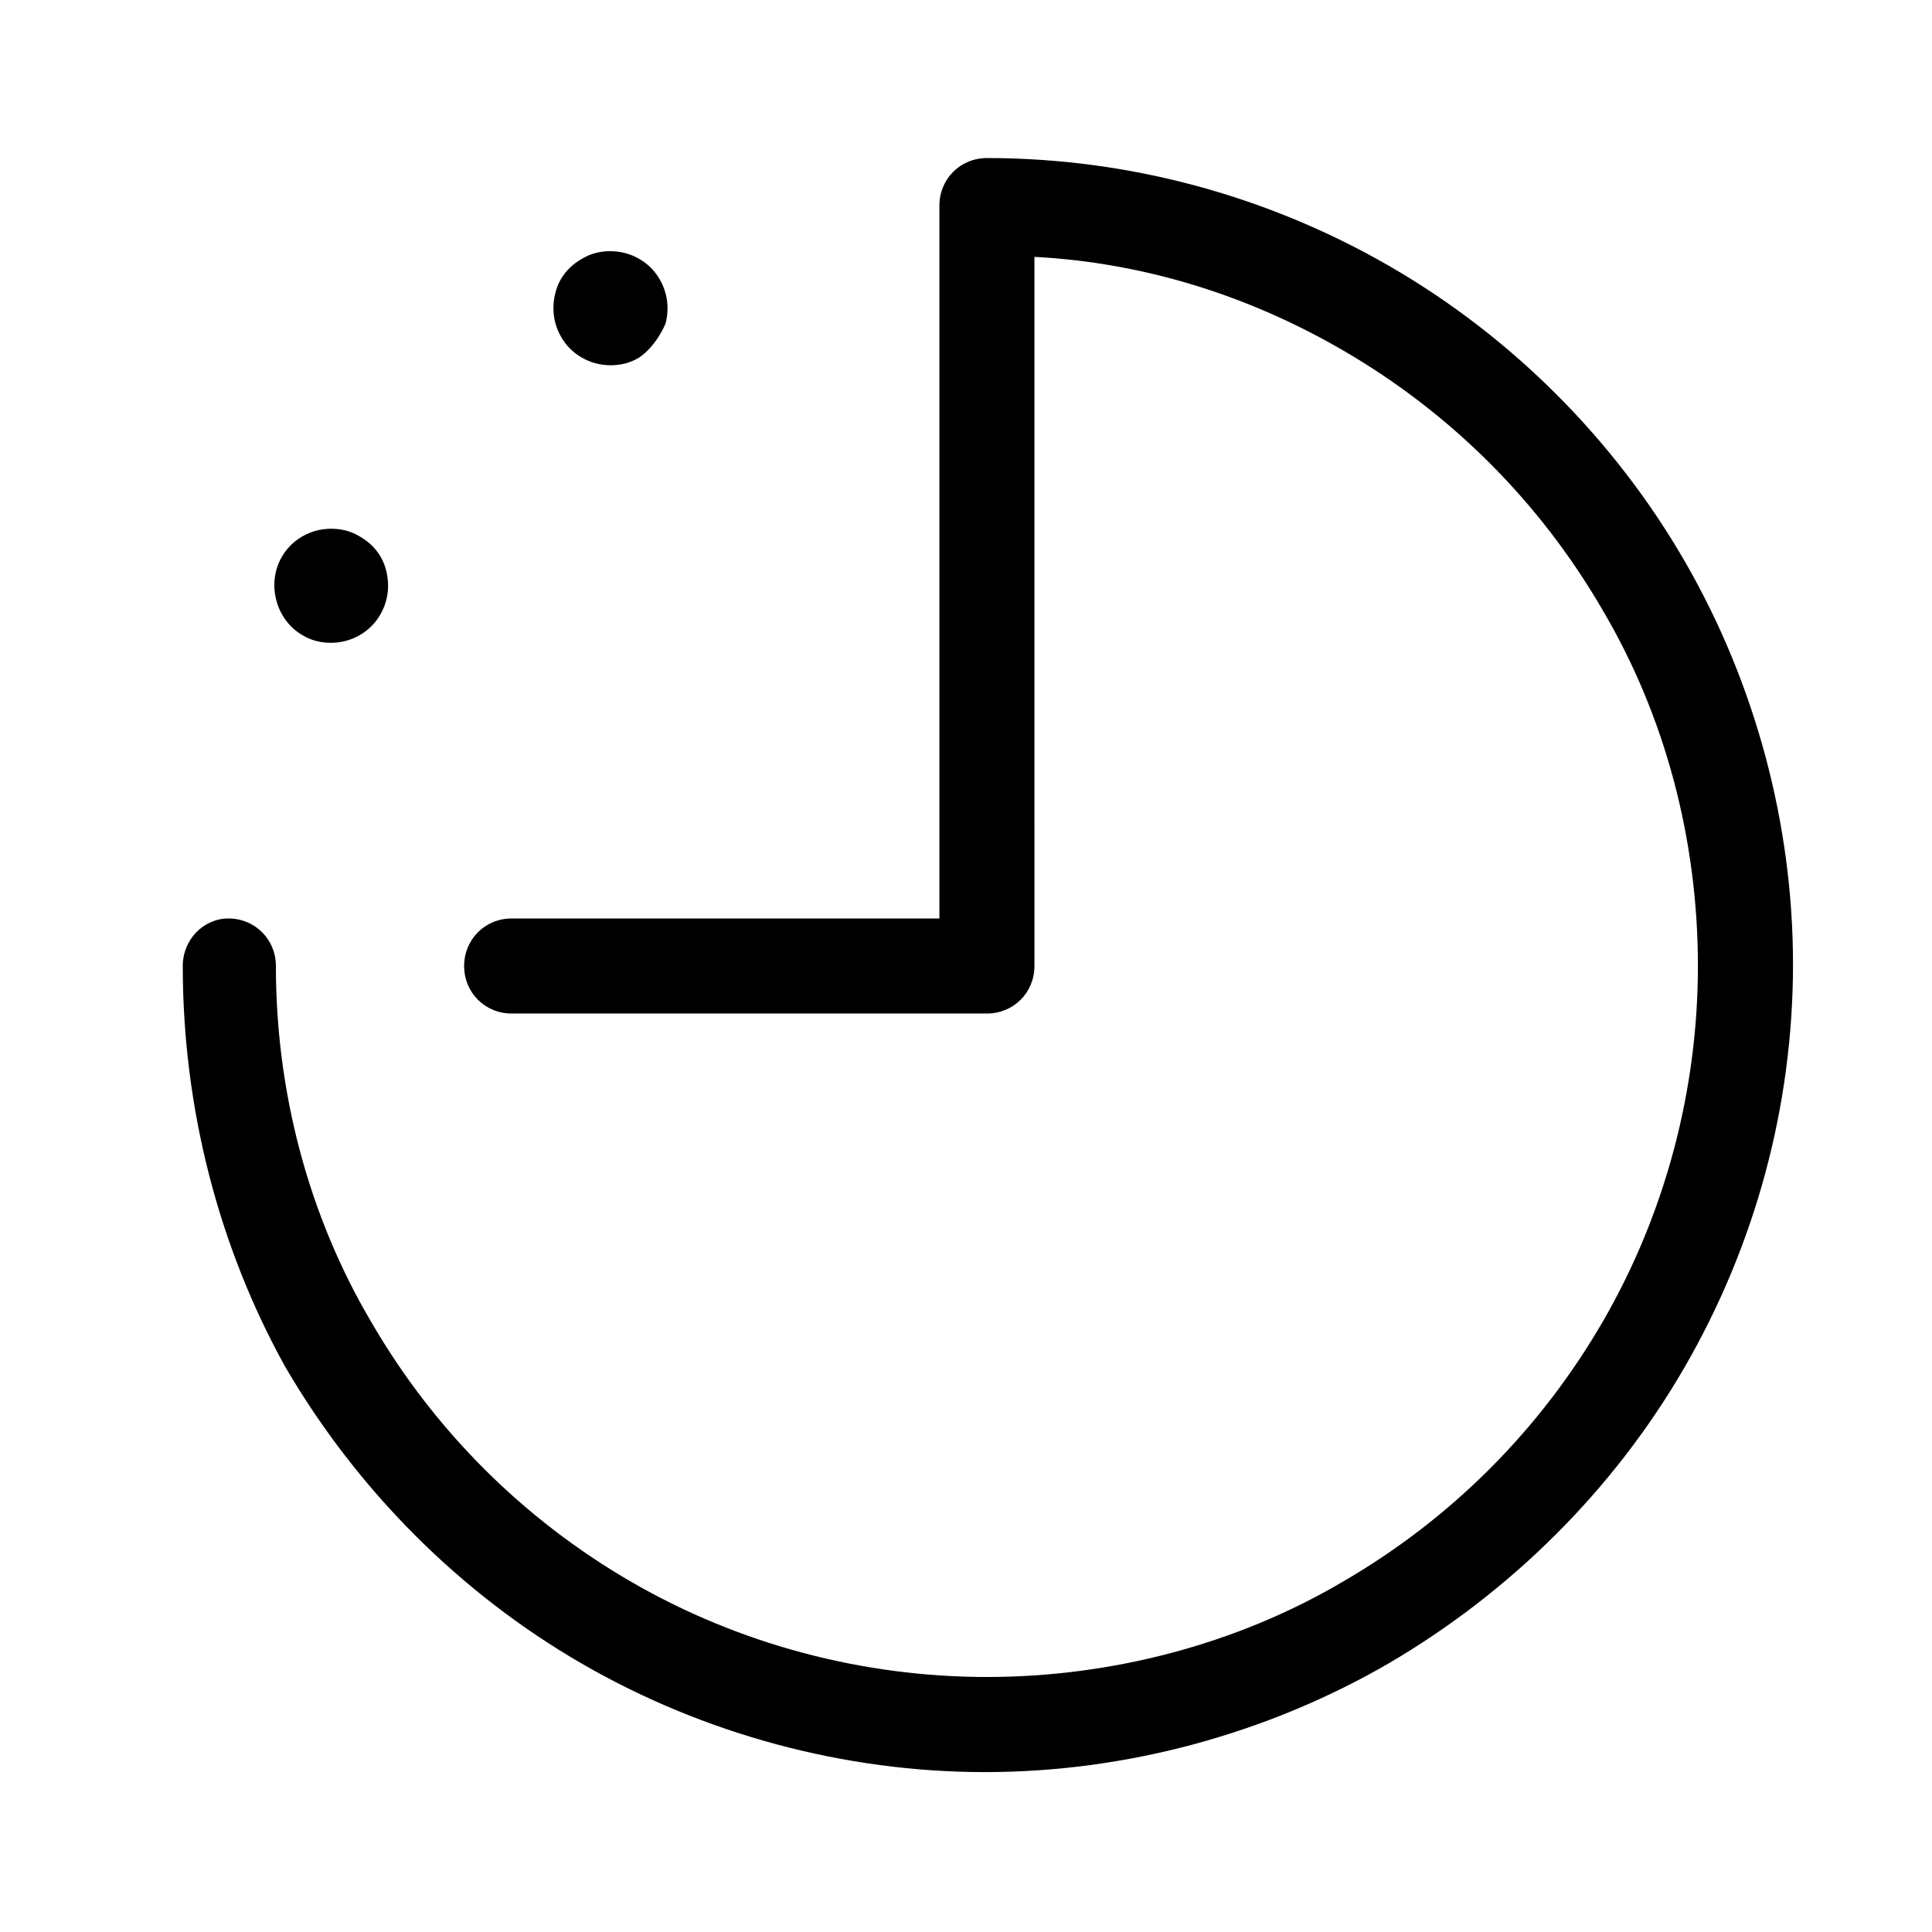 <?xml version="1.0" encoding="UTF-8"?>
<!-- The Best Svg Icon site in the world: iconSvg.co, Visit us! https://iconsvg.co -->
<svg fill="#000000" width="800px" height="800px" version="1.1" viewBox="144 144 512 512" xmlns="http://www.w3.org/2000/svg">
 <g>
  <path d="m204.52 387.4c7.055 0 12.594 5.543 12.594 12.594 0 33.25 8.566 66 25.191 94.211 16.625 28.719 40.305 52.395 69.023 69.023 28.719 16.625 61.465 25.191 94.211 25.191 32.746 0 66-8.566 94.211-25.191 28.719-16.625 52.395-40.305 69.023-69.023 16.625-28.719 25.191-61.465 25.191-94.211 0-33.25-8.566-66-25.191-94.211-16.625-28.719-40.305-52.395-69.023-69.023-25.191-14.609-52.898-23.176-81.617-24.688l0.004 187.93c0 7.055-5.543 12.594-12.594 12.594h-125.95c-7.055 0-12.594-5.543-12.594-12.594 0-7.055 5.543-12.594 12.594-12.594h113.36v-188.93c0-7.055 5.543-12.594 12.594-12.594 37.785 0 74.562 10.078 106.81 28.719 32.242 18.641 59.449 45.848 78.09 78.09 18.641 32.242 28.719 69.527 28.719 106.81 0 37.785-10.078 74.562-28.719 106.81-18.641 32.242-45.848 59.449-78.594 78.594-32.242 18.641-69.527 28.719-106.81 28.719s-74.562-10.078-106.81-28.719c-32.242-18.641-59.449-45.848-78.594-78.594-17.633-31.746-27.203-68.523-27.203-106.31 0-7.055 5.543-12.598 12.09-12.598z"/>
  <path d="m313.34 238.78c-2.519 1.512-5.039 2.016-7.559 2.016-5.543 0-10.578-3.023-13.098-7.559-2.016-3.527-2.519-7.559-1.512-11.586 1.008-4.031 3.527-7.055 7.055-9.07 2.519-1.512 5.039-2.016 7.559-2.016 5.543 0 10.578 3.023 13.098 7.559 2.016 3.527 2.519 7.559 1.512 11.586-1.512 3.527-4.031 7.055-7.055 9.07z"/>
  <path d="m231.73 314.35c-2.519 0-5.039-0.504-7.559-2.016-7.055-4.031-9.574-13.602-5.543-20.656 2.519-4.535 7.559-7.559 13.098-7.559 2.519 0 5.039 0.504 7.559 2.016 3.527 2.016 6.047 5.039 7.055 9.07 1.008 4.031 0.504 8.062-1.512 11.586-2.519 4.535-7.555 7.559-13.098 7.559z"/>
 </g>
</svg>